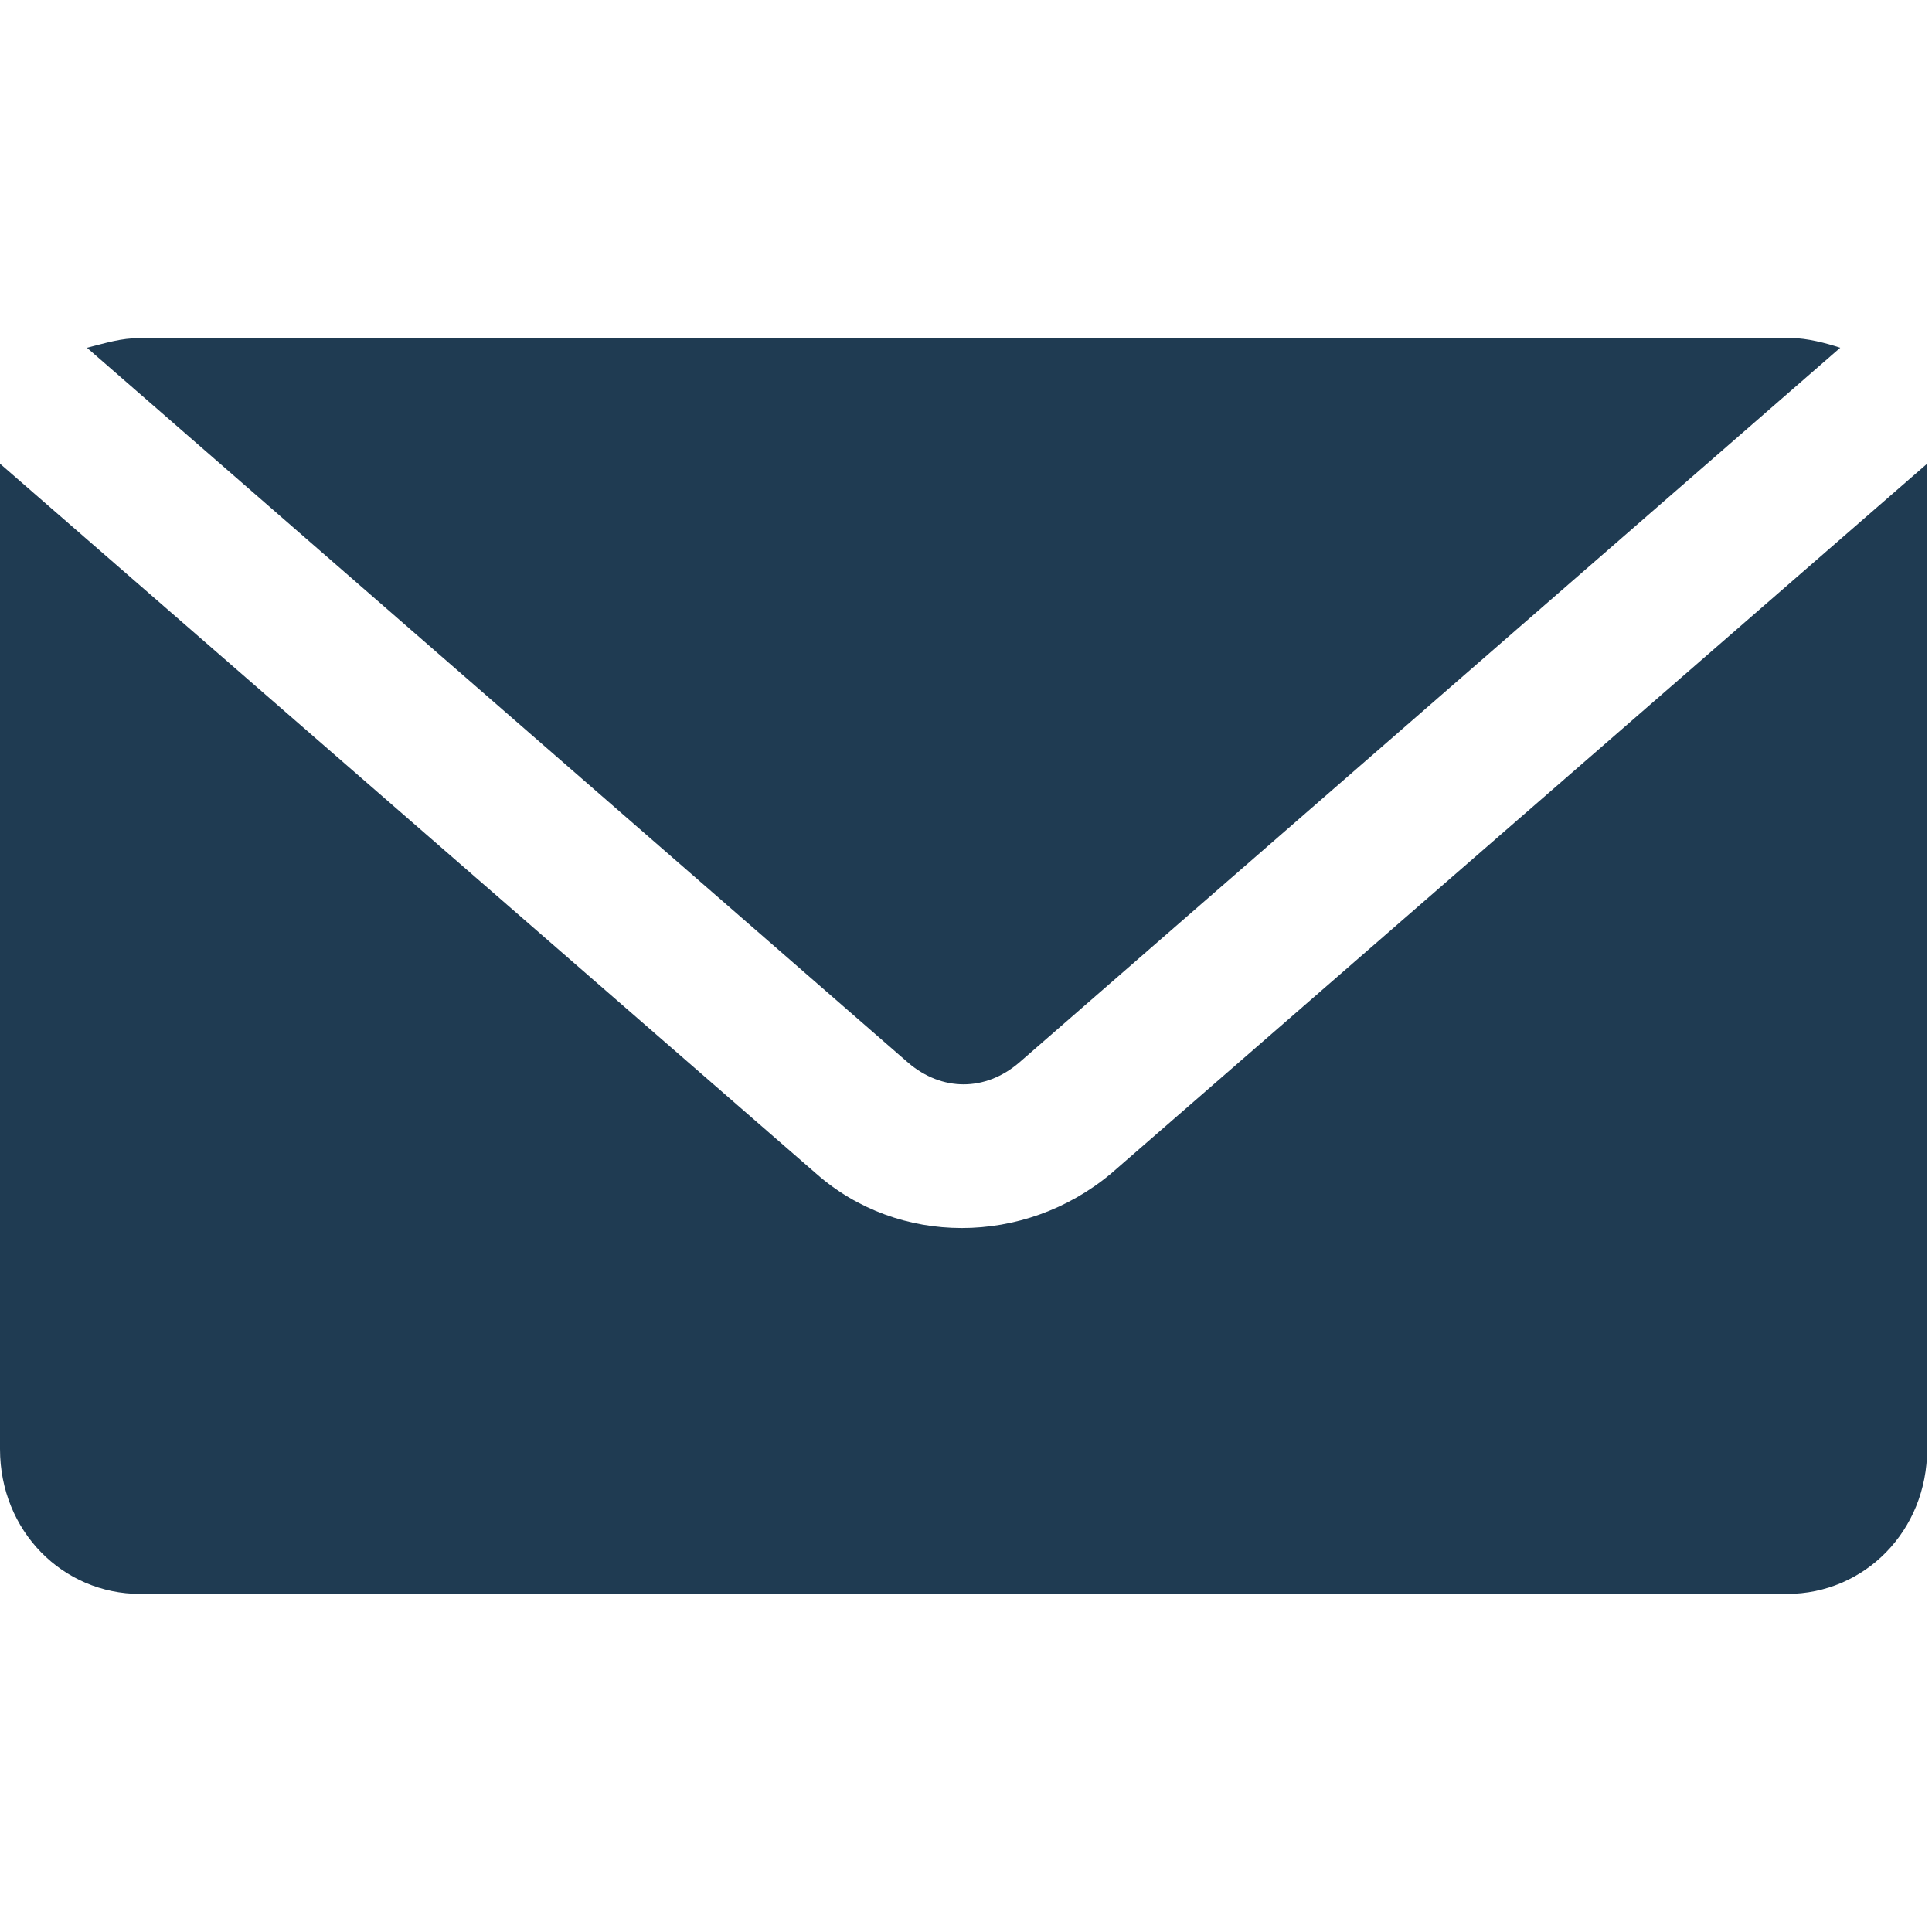 <svg xmlns="http://www.w3.org/2000/svg" viewBox="0 0 40 40"><path fill="#1F3B52" d="M0 9.6V30c0 1.7 1.3 3 2.9 3H37c1.6 0 2.9-1.3 2.9-3V9.6L23 24.3c-1.8 1.5-4.4 1.5-6.1 0L0 9.6zM2.9 7c-.4 0-.7.1-1.1.2l17 14.8c.7.6 1.6.6 2.3 0l17-14.8c-.3-.1-.7-.2-1-.2H2.9z"/></svg>